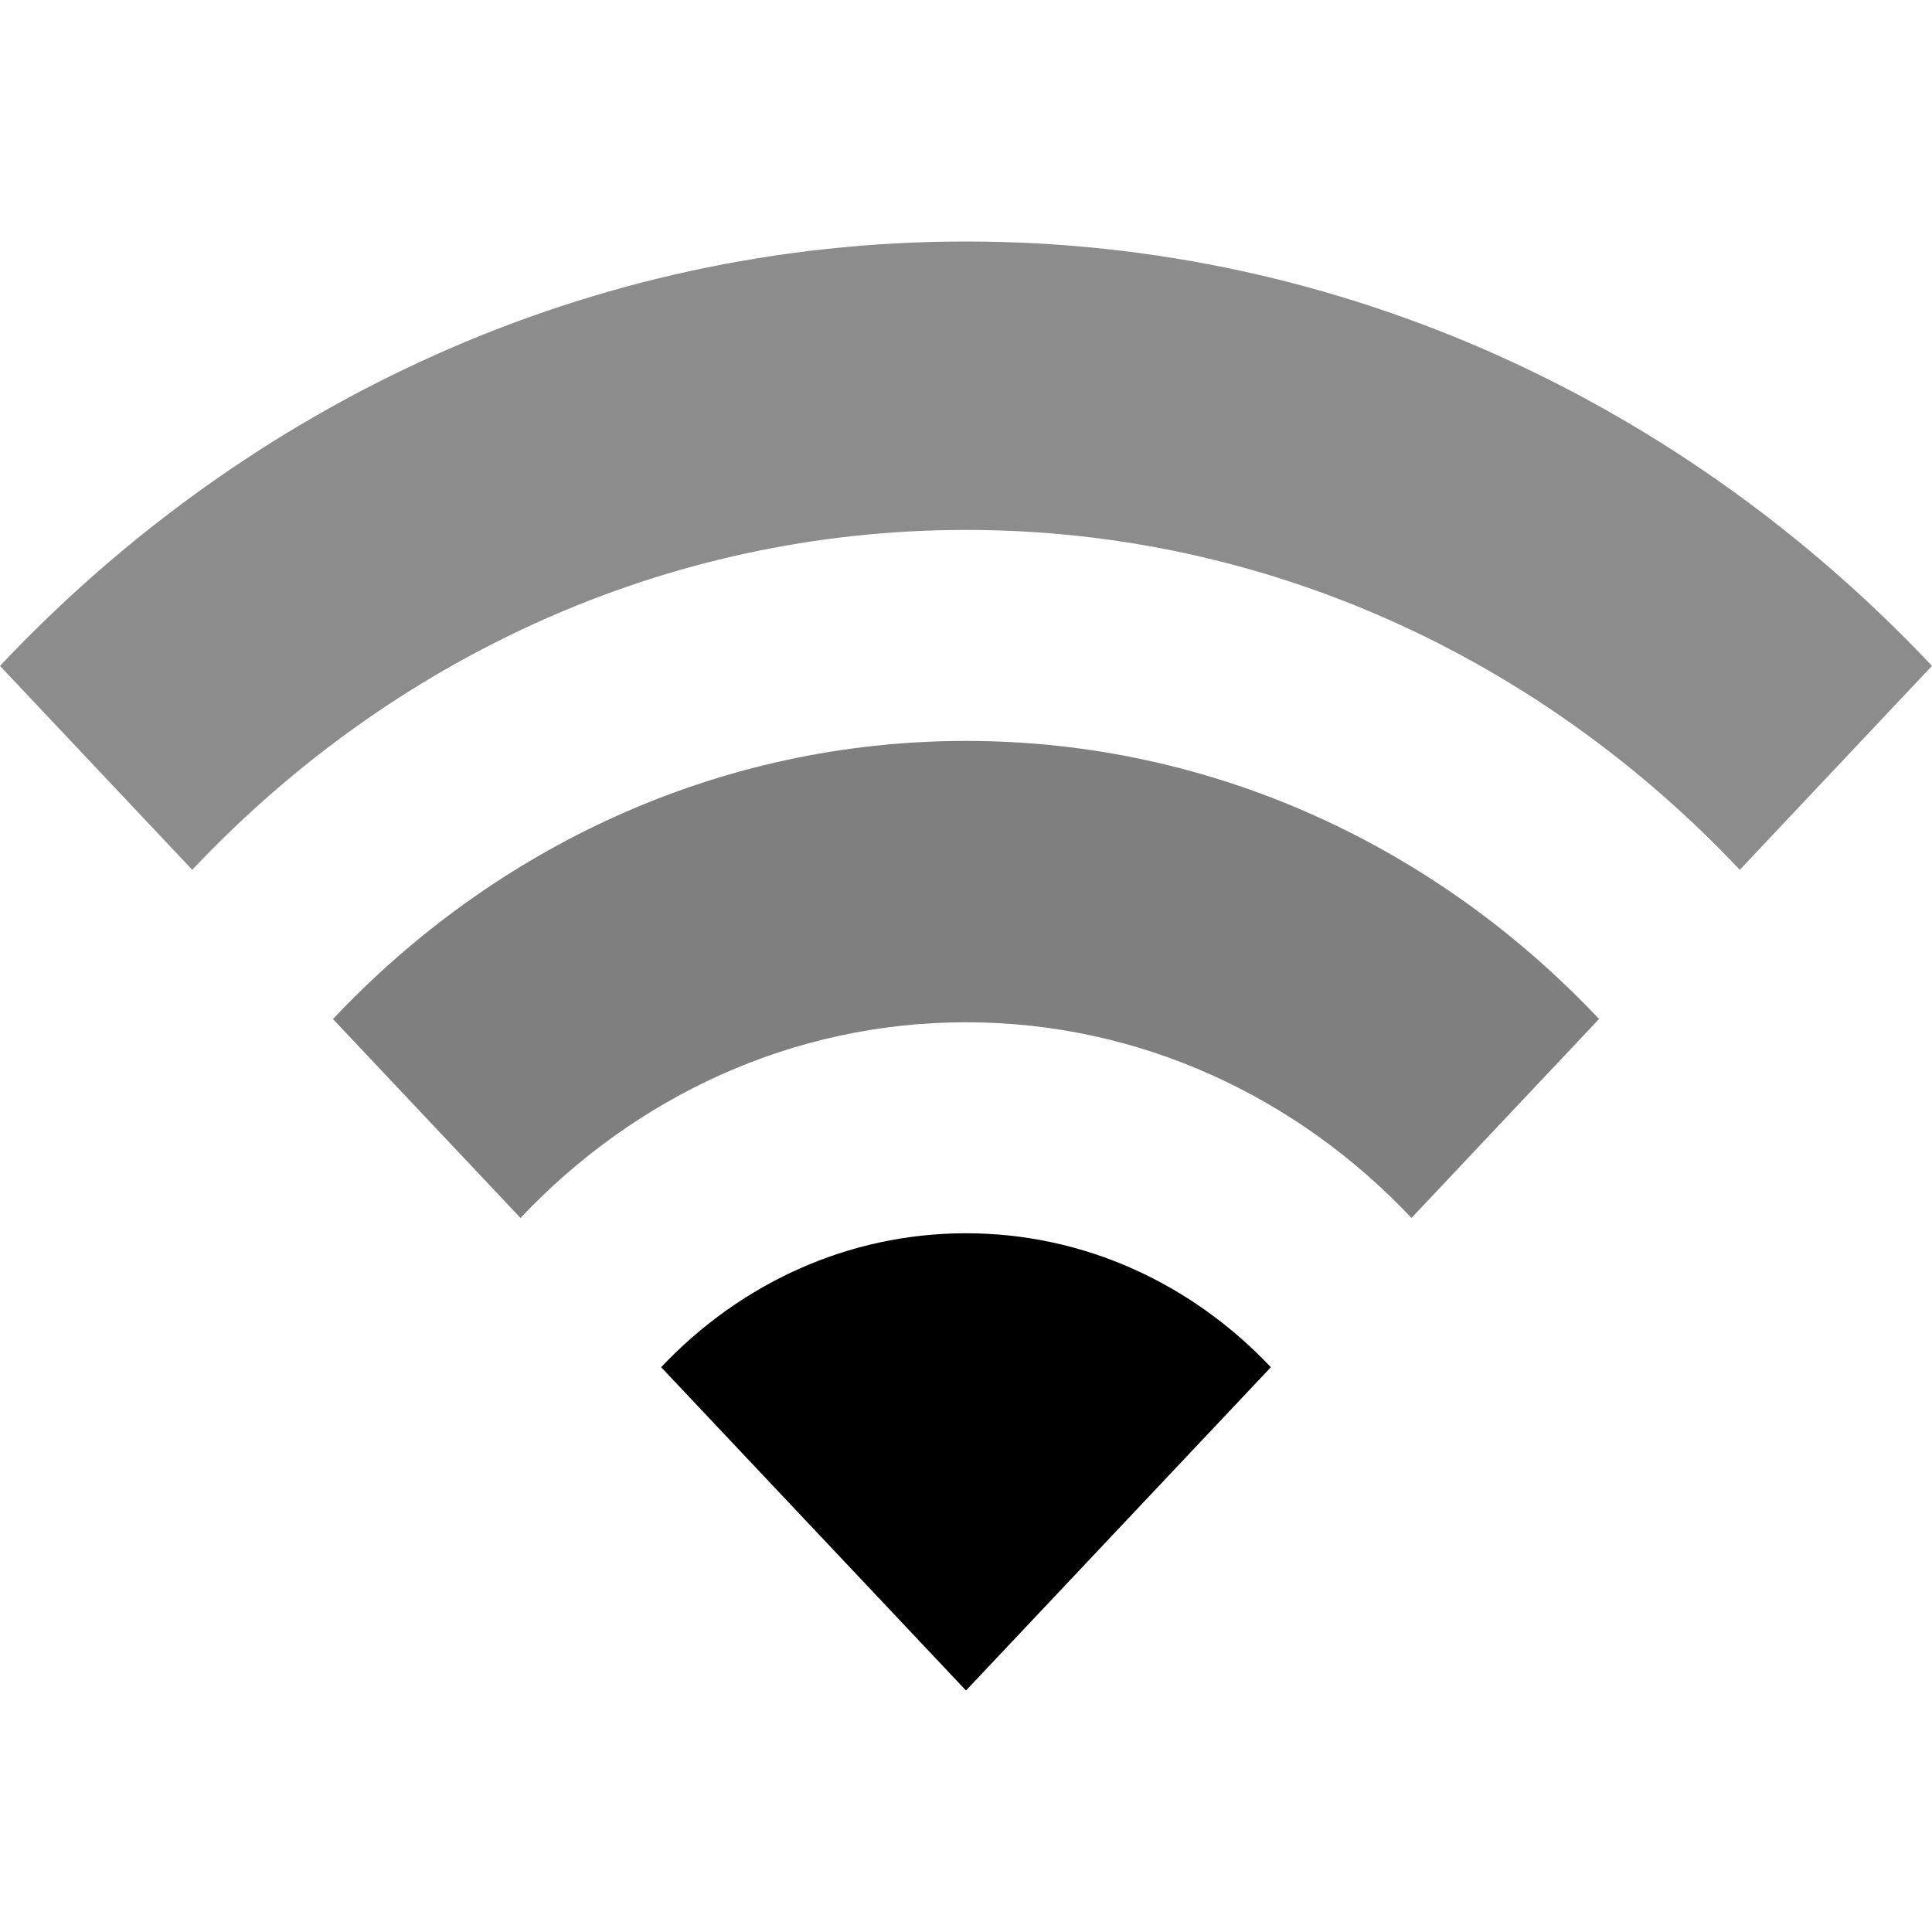 <svg height="24" viewBox="0 0 24 24" width="24" xmlns="http://www.w3.org/2000/svg">
    <path d="m12 3c-4.687 0-8.929 2.015-12 5.272l2.388 2.533c2.46-2.609 5.859-4.222 9.612-4.222s7.152 1.613 9.612 4.222l2.388-2.533c-3.071-3.257-7.313-5.272-12-5.272z" fill-opacity=".45"/>
    <path d="m6.466 15.13c1.417-1.502 3.373-2.431 5.534-2.431s4.118.929 5.534 2.431l2.33-2.472c-2.012-2.134-4.793-3.454-7.864-3.454s-5.852 1.32-7.864 3.455z" fill-opacity=".5"/>
    <path d="m8.213 16.984c.97-1.028 2.308-1.664 3.787-1.664s2.817.636 3.787 1.664l-3.787 4.016z"/>
</svg>
